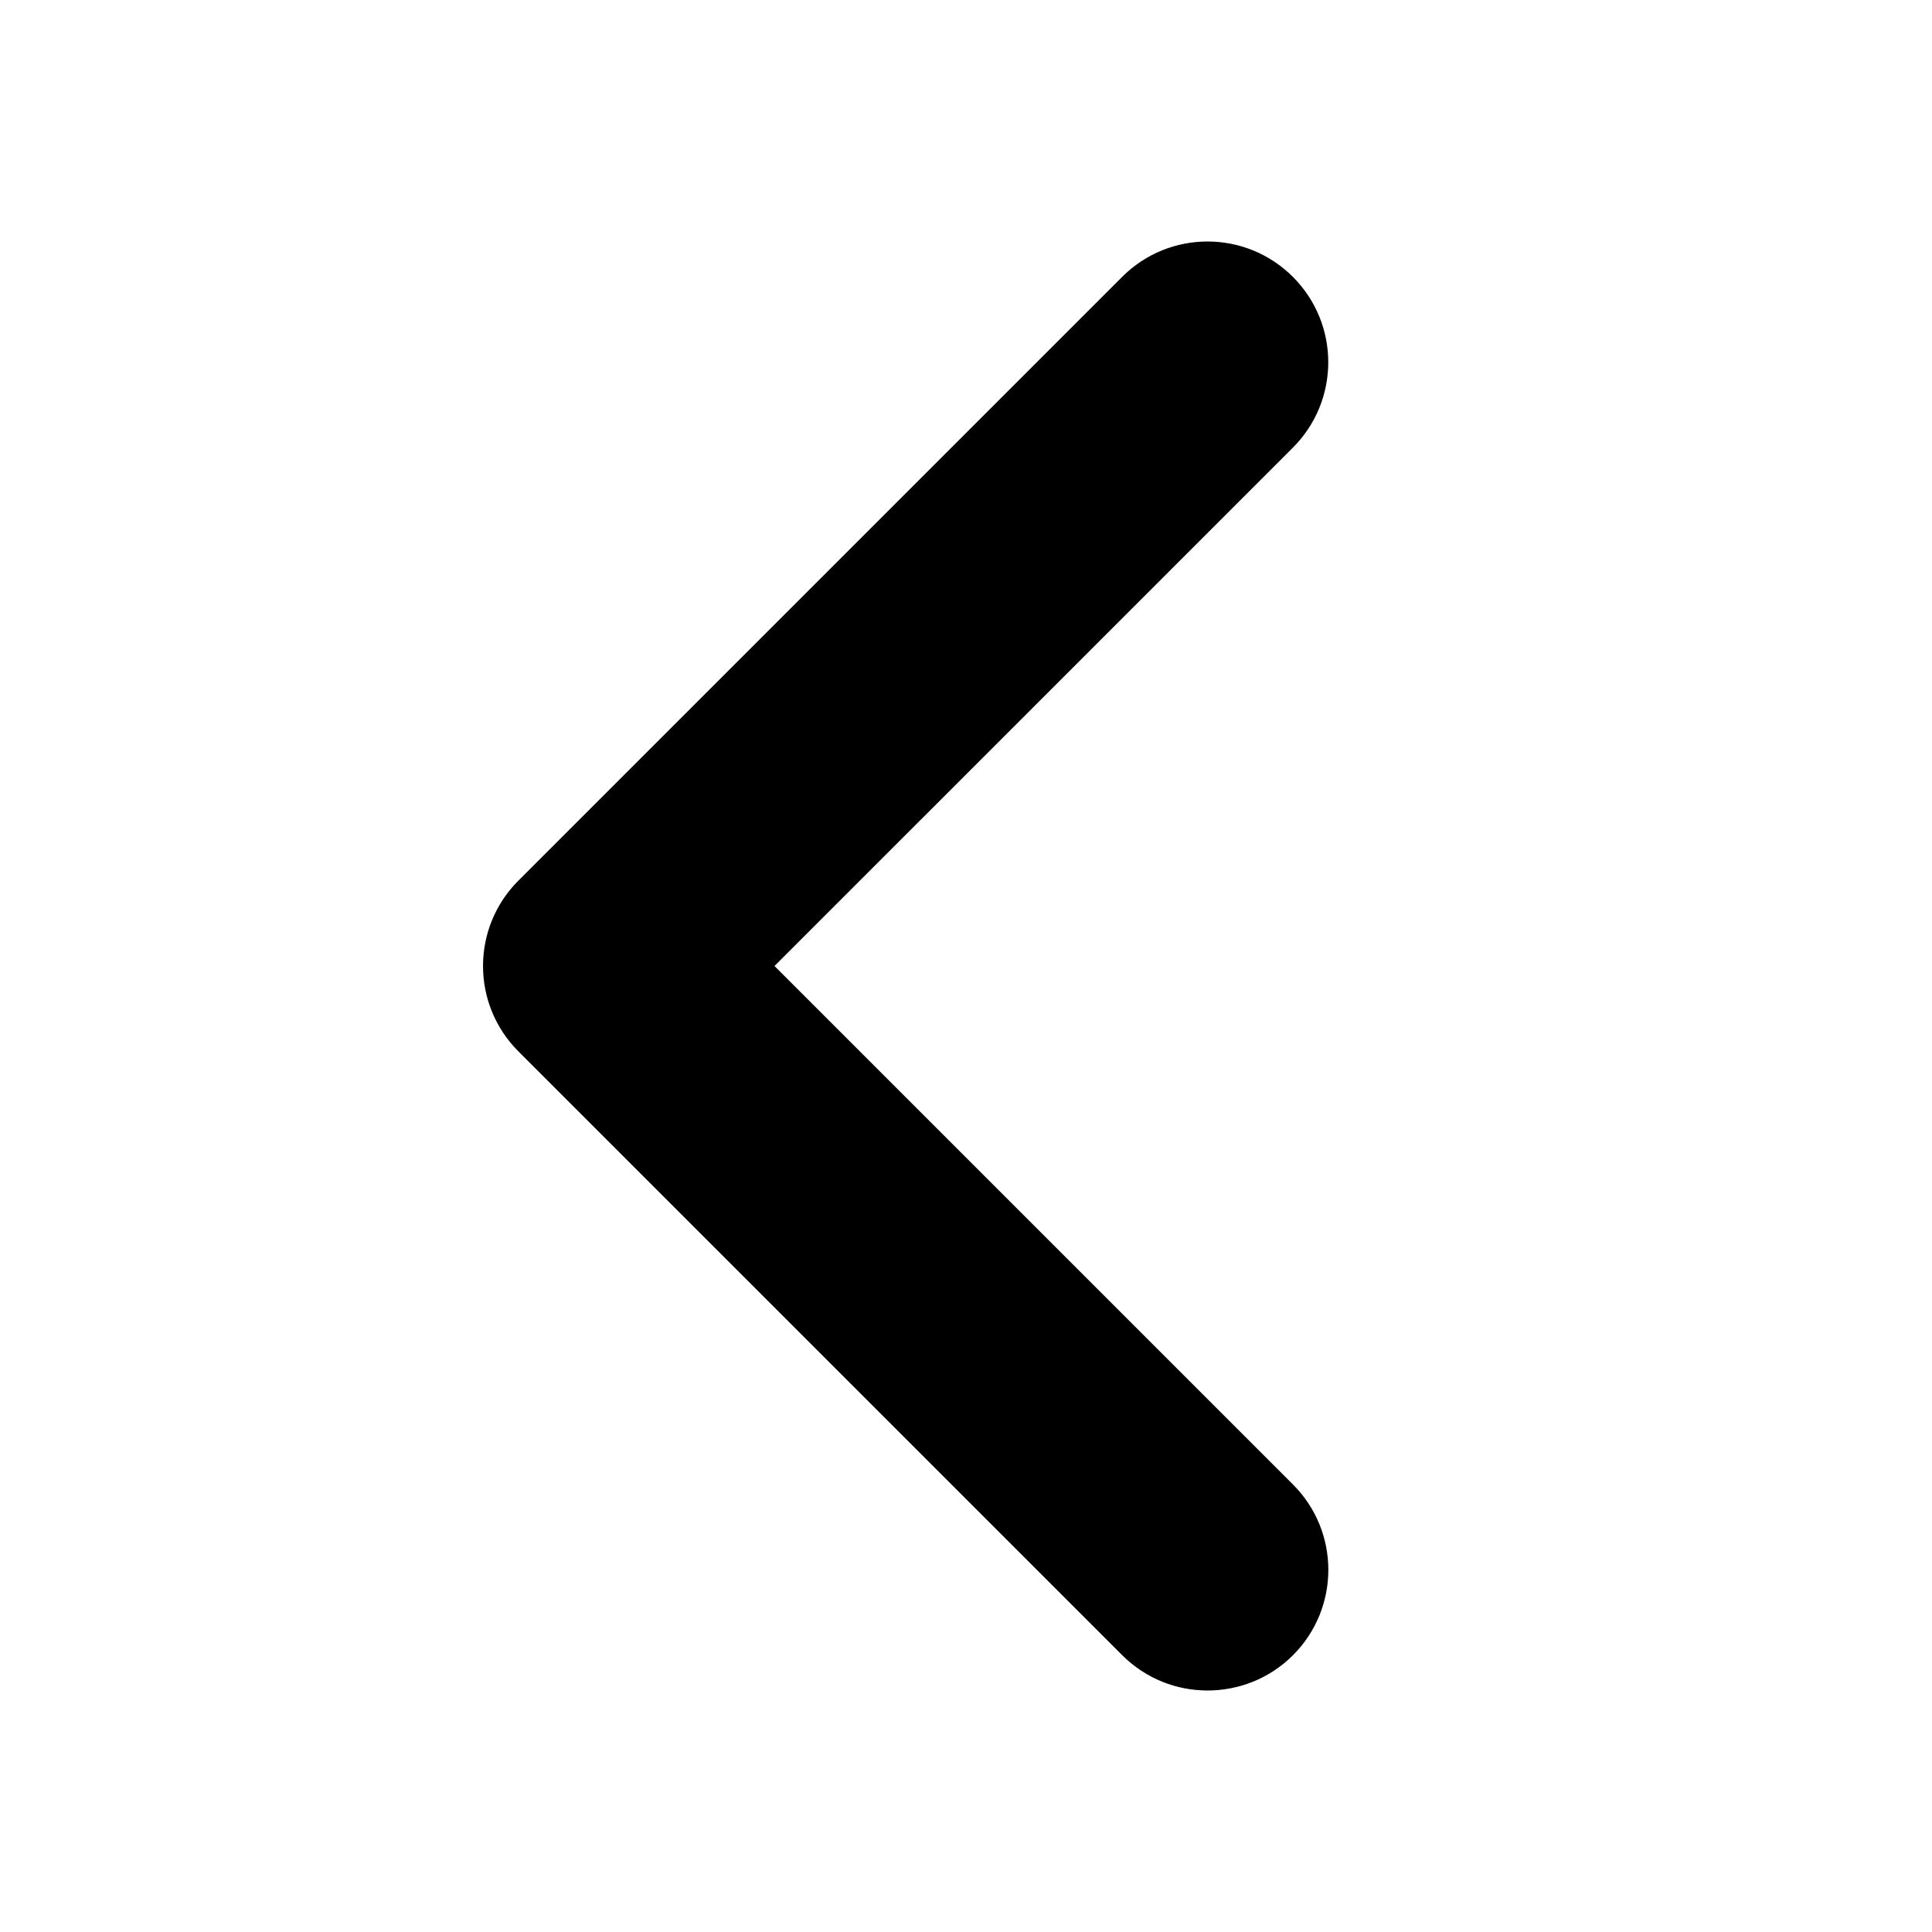 <svg xmlns="http://www.w3.org/2000/svg" width="30" height="30" viewBox="0 0 256 512">
<!--! Font Awesome Pro 6.1.1 by @fontawesome - https://fontawesome.com License - https://fontawesome.com/license (Commercial License) Copyright 2022 Fonticons, Inc. -->
<path d="M192 448c-8.188 0-16.38-3.125-22.62-9.375l-160-160c-12.5-12.5-12.5-32.75 
0-45.25l160-160c12.5-12.5 32.75-12.5 45.25 0s12.5 32.75 0 45.25L77.25 256l137.4 
137.4c12.5 12.5 12.5 32.75 0 45.25C208.4 444.9 200.2 448 192 448z"/>
</svg>
